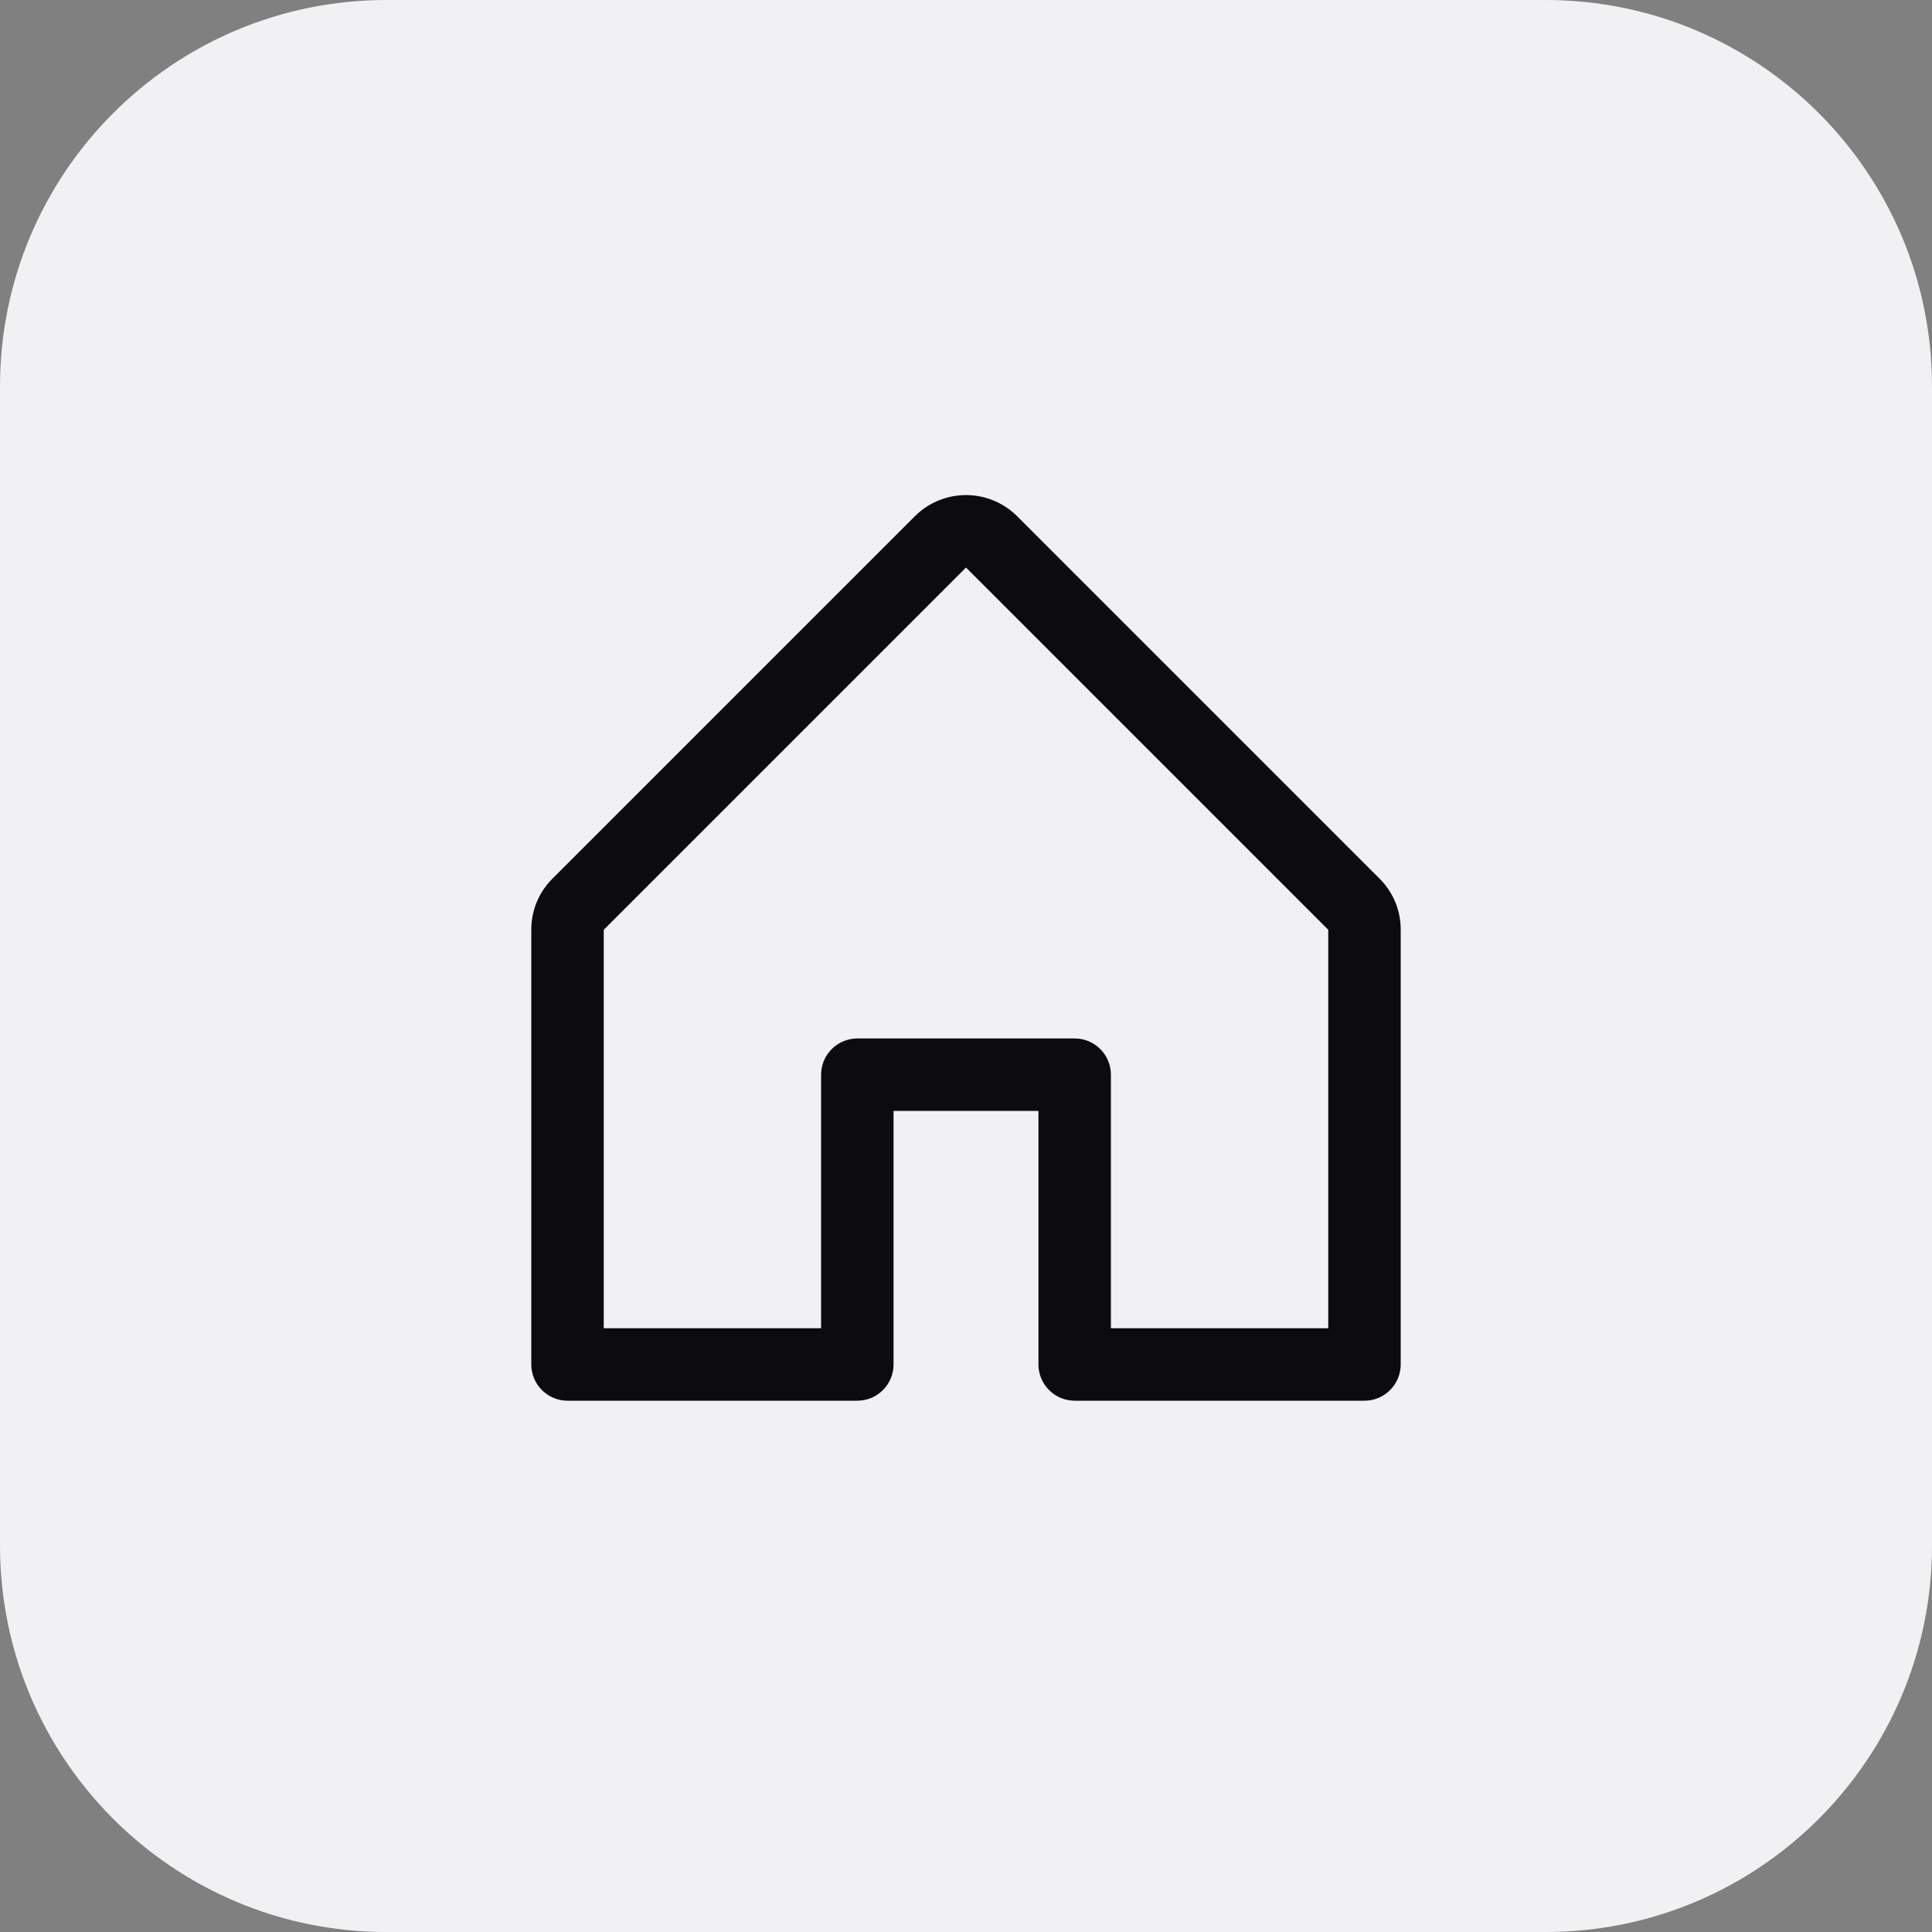 <svg width="40" height="40" viewBox="0 0 40 40" fill="none" xmlns="http://www.w3.org/2000/svg">
<rect x="0" y="0" width="40" height="40" fill="#808080" stroke="none"/>
<path d="M0 8C0 3.582 3.582 0 8 0H32C36.418 0 40 3.582 40 8V32C40 36.418 36.418 40 32 40H8C3.582 40 0 36.418 0 32V8Z" fill="#F1F1F3"/>
<path d="M28.56 18.189L21.06 10.689C20.779 10.408 20.398 10.25 20 10.25C19.602 10.25 19.221 10.408 18.94 10.689L11.44 18.189C11.3 18.328 11.189 18.493 11.113 18.675C11.038 18.857 10.999 19.053 11 19.25V28.25C11 28.449 11.079 28.64 11.22 28.78C11.36 28.921 11.551 29 11.75 29H17.75C17.949 29 18.14 28.921 18.28 28.78C18.421 28.64 18.5 28.449 18.5 28.25V23H21.5V28.25C21.5 28.449 21.579 28.64 21.72 28.78C21.86 28.921 22.051 29 22.25 29H28.25C28.449 29 28.64 28.921 28.78 28.78C28.921 28.64 29 28.449 29 28.25V19.25C29.001 19.053 28.962 18.857 28.887 18.675C28.811 18.493 28.7 18.328 28.56 18.189ZM27.5 27.5H23V22.25C23 22.051 22.921 21.86 22.78 21.72C22.64 21.579 22.449 21.5 22.25 21.5H17.75C17.551 21.5 17.36 21.579 17.22 21.72C17.079 21.86 17 22.051 17 22.25V27.5H12.5V19.25L20 11.75L27.5 19.25V27.5Z" fill="#0C0C0E"/>
</svg>
